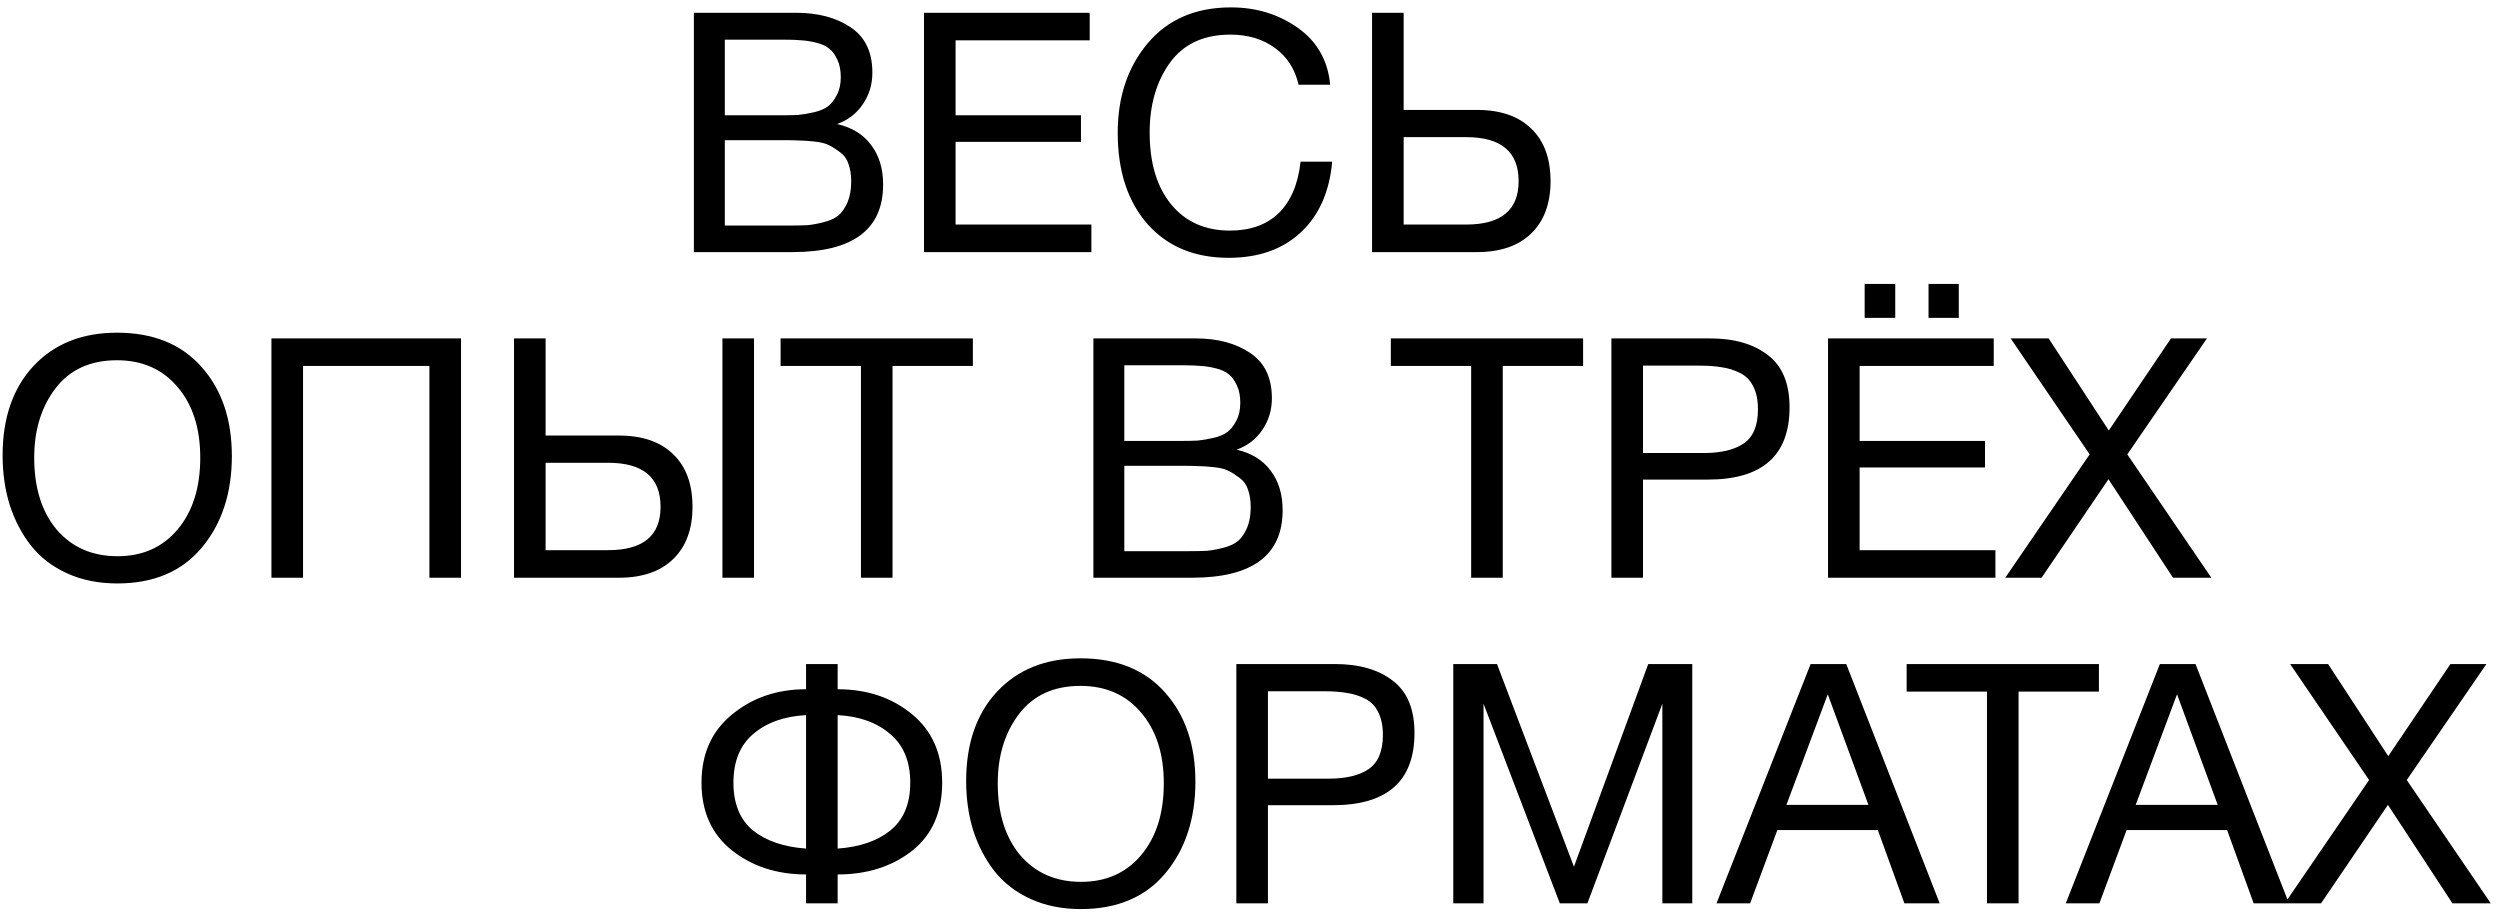 <?xml version="1.0" encoding="UTF-8"?> <svg xmlns="http://www.w3.org/2000/svg" width="238" height="87" viewBox="0 0 238 87" fill="none"> <path d="M66.058 1.216H75.786C77.877 1.216 79.605 1.675 80.97 2.592C82.357 3.509 83.05 4.949 83.05 6.912C83.05 8.043 82.741 9.056 82.122 9.952C81.525 10.827 80.714 11.445 79.69 11.808C81.098 12.128 82.175 12.789 82.922 13.792C83.69 14.795 84.074 16.053 84.074 17.568C84.074 21.856 81.194 24 75.434 24H66.058V1.216ZM69.002 3.776V10.976H74.41C75.029 10.976 75.551 10.965 75.978 10.944C76.426 10.901 76.927 10.816 77.482 10.688C78.037 10.56 78.474 10.379 78.794 10.144C79.135 9.888 79.423 9.525 79.658 9.056C79.914 8.587 80.042 8.021 80.042 7.36C80.042 6.699 79.935 6.144 79.722 5.696C79.509 5.227 79.253 4.875 78.954 4.64C78.655 4.384 78.239 4.192 77.706 4.064C77.194 3.936 76.725 3.861 76.298 3.84C75.893 3.797 75.359 3.776 74.698 3.776H69.002ZM69.002 13.344V21.472H75.018C75.765 21.472 76.373 21.461 76.842 21.44C77.311 21.397 77.834 21.301 78.41 21.152C79.007 21.003 79.477 20.789 79.818 20.512C80.159 20.213 80.447 19.797 80.682 19.264C80.917 18.709 81.034 18.048 81.034 17.28C81.034 16.64 80.949 16.085 80.778 15.616C80.629 15.147 80.362 14.773 79.978 14.496C79.615 14.219 79.263 13.995 78.922 13.824C78.602 13.653 78.133 13.536 77.514 13.472C76.895 13.408 76.415 13.376 76.074 13.376C75.733 13.355 75.21 13.344 74.506 13.344H69.002ZM103.74 1.216V3.84H90.972V10.976H102.908V13.504H90.972V21.376H103.9V24H87.964V1.216H103.74ZM126.823 15.392C126.567 18.272 125.564 20.523 123.815 22.144C122.087 23.744 119.804 24.544 116.967 24.544C113.724 24.544 111.153 23.477 109.255 21.344C107.356 19.189 106.407 16.288 106.407 12.64C106.407 9.227 107.356 6.389 109.255 4.128C111.175 1.845 113.82 0.704 117.191 0.704C119.601 0.704 121.724 1.355 123.559 2.656C125.393 3.957 126.417 5.76 126.631 8.064H123.623C123.281 6.571 122.535 5.408 121.383 4.576C120.231 3.723 118.812 3.296 117.127 3.296C114.588 3.296 112.668 4.192 111.367 5.984C110.087 7.776 109.447 9.984 109.447 12.608C109.447 15.509 110.129 17.792 111.495 19.456C112.86 21.12 114.727 21.952 117.095 21.952C119.036 21.952 120.583 21.397 121.735 20.288C122.887 19.157 123.58 17.525 123.815 15.392H126.823ZM147.612 17.248C147.612 19.381 146.994 21.045 145.757 22.24C144.541 23.413 142.823 24 140.604 24H130.62V1.216H133.628V10.464H140.604C142.844 10.464 144.572 11.061 145.788 12.256C147.004 13.429 147.612 15.093 147.612 17.248ZM144.573 17.248C144.573 14.453 142.909 13.056 139.58 13.056H133.628V21.376H139.58C142.909 21.376 144.573 20 144.573 17.248ZM11.128 31.672C14.584 31.672 17.272 32.76 19.192 34.936C21.112 37.091 22.072 39.917 22.072 43.416C22.072 46.936 21.123 49.837 19.224 52.12C17.325 54.403 14.637 55.544 11.16 55.544C9.389 55.544 7.8 55.224 6.392 54.584C4.984 53.944 3.832 53.059 2.936 51.928C2.061 50.797 1.389 49.507 0.92 48.056C0.472 46.605 0.248 45.037 0.248 43.352C0.248 39.789 1.229 36.952 3.192 34.84C5.176 32.728 7.821 31.672 11.128 31.672ZM11.128 34.296C8.589 34.296 6.637 35.192 5.272 36.984C3.928 38.755 3.256 40.952 3.256 43.576C3.256 46.435 3.971 48.717 5.4 50.424C6.851 52.109 8.781 52.952 11.192 52.952C13.581 52.952 15.491 52.099 16.92 50.392C18.349 48.685 19.064 46.413 19.064 43.576C19.064 40.76 18.339 38.509 16.888 36.824C15.459 35.139 13.539 34.296 11.128 34.296ZM43.889 32.216V55H40.88V34.84H28.849V55H25.84V32.216H43.889ZM68.774 32.216H71.782V55H68.774V32.216ZM65.926 48.248C65.926 50.381 65.308 52.045 64.07 53.24C62.854 54.413 61.137 55 58.918 55H48.934V32.216H51.942V41.464H58.918C61.158 41.464 62.886 42.061 64.102 43.256C65.318 44.429 65.926 46.093 65.926 48.248ZM62.886 48.248C62.886 45.453 61.222 44.056 57.894 44.056H51.942V52.376H57.894C61.222 52.376 62.886 51 62.886 48.248ZM92.617 32.216V34.84H84.969V55H81.961V34.84H74.313V32.216H92.617ZM104.091 32.216H113.819C115.909 32.216 117.637 32.675 119.003 33.592C120.389 34.509 121.083 35.949 121.083 37.912C121.083 39.043 120.773 40.056 120.155 40.952C119.557 41.827 118.747 42.445 117.722 42.808C119.131 43.128 120.208 43.789 120.955 44.792C121.723 45.795 122.107 47.053 122.107 48.568C122.107 52.856 119.227 55 113.467 55H104.091V32.216ZM107.035 34.776V41.976H112.443C113.061 41.976 113.584 41.965 114.011 41.944C114.459 41.901 114.96 41.816 115.515 41.688C116.069 41.56 116.507 41.379 116.827 41.144C117.168 40.888 117.456 40.525 117.691 40.056C117.947 39.587 118.075 39.021 118.075 38.36C118.075 37.699 117.968 37.144 117.755 36.696C117.541 36.227 117.285 35.875 116.987 35.64C116.688 35.384 116.272 35.192 115.739 35.064C115.227 34.936 114.757 34.861 114.331 34.84C113.925 34.797 113.392 34.776 112.731 34.776H107.035ZM107.035 44.344V52.472H113.051C113.797 52.472 114.405 52.461 114.875 52.44C115.344 52.397 115.867 52.301 116.443 52.152C117.04 52.003 117.509 51.789 117.851 51.512C118.192 51.213 118.48 50.797 118.715 50.264C118.949 49.709 119.067 49.048 119.067 48.28C119.067 47.64 118.981 47.085 118.811 46.616C118.661 46.147 118.395 45.773 118.01 45.496C117.648 45.219 117.296 44.995 116.955 44.824C116.635 44.653 116.165 44.536 115.547 44.472C114.928 44.408 114.448 44.376 114.107 44.376C113.765 44.355 113.243 44.344 112.539 44.344H107.035ZM150.711 32.216V34.84H143.063V55H140.055V34.84H132.407V32.216H150.711ZM153.406 32.216H162.782C165.107 32.216 166.953 32.749 168.318 33.816C169.683 34.861 170.366 36.515 170.366 38.776C170.366 43.363 167.774 45.656 162.59 45.656H156.414V55H153.406V32.216ZM156.414 34.808V43.128H162.206C163.827 43.128 165.086 42.829 165.982 42.232C166.899 41.613 167.358 40.525 167.358 38.968C167.358 38.093 167.209 37.368 166.91 36.792C166.633 36.216 166.217 35.789 165.662 35.512C165.107 35.235 164.531 35.053 163.934 34.968C163.337 34.861 162.622 34.808 161.79 34.808H156.414ZM189.804 32.216V34.84H177.036V41.976H188.972V44.504H177.036V52.376H189.964V55H174.028V32.216H189.804ZM186.476 27.032V30.264H183.596V27.032H186.476ZM180.428 27.032V30.264H177.516V27.032H180.428ZM210.103 32.216L202.519 43.256L210.519 55H206.871L200.727 45.624L194.359 55H190.902L198.935 43.256L191.415 32.216H195.031L200.759 40.984L206.679 32.216H210.103ZM89.696 74.512C89.696 77.328 88.736 79.493 86.816 81.008C84.896 82.501 82.538 83.248 79.744 83.248V86H76.736V83.248C73.962 83.248 71.605 82.48 69.664 80.944C67.744 79.408 66.784 77.264 66.784 74.512C66.784 71.76 67.754 69.595 69.696 68.016C71.637 66.416 73.984 65.616 76.736 65.616V63.216H79.744V65.616C82.538 65.616 84.896 66.405 86.816 67.984C88.736 69.563 89.696 71.739 89.696 74.512ZM86.656 74.512C86.656 72.485 86.016 70.939 84.736 69.872C83.477 68.784 81.813 68.187 79.744 68.08V80.784C81.856 80.635 83.53 80.059 84.768 79.056C86.026 78.032 86.656 76.517 86.656 74.512ZM76.736 80.784V68.08C74.666 68.187 72.992 68.784 71.712 69.872C70.453 70.939 69.824 72.485 69.824 74.512C69.824 76.517 70.442 78.032 71.68 79.056C72.938 80.059 74.624 80.635 76.736 80.784ZM102.858 62.672C106.314 62.672 109.002 63.76 110.922 65.936C112.842 68.091 113.802 70.917 113.802 74.416C113.802 77.936 112.853 80.837 110.954 83.12C109.055 85.403 106.367 86.544 102.89 86.544C101.119 86.544 99.53 86.224 98.122 85.584C96.714 84.944 95.562 84.059 94.666 82.928C93.791 81.797 93.119 80.507 92.65 79.056C92.202 77.605 91.978 76.037 91.978 74.352C91.978 70.789 92.959 67.952 94.922 65.84C96.906 63.728 99.551 62.672 102.858 62.672ZM102.858 65.296C100.319 65.296 98.367 66.192 97.002 67.984C95.658 69.755 94.986 71.952 94.986 74.576C94.986 77.435 95.701 79.717 97.13 81.424C98.581 83.109 100.511 83.952 102.922 83.952C105.311 83.952 107.221 83.099 108.65 81.392C110.079 79.685 110.794 77.413 110.794 74.576C110.794 71.76 110.069 69.509 108.618 67.824C107.189 66.139 105.269 65.296 102.858 65.296ZM117.699 63.216H127.075C129.4 63.216 131.245 63.749 132.611 64.816C133.976 65.861 134.659 67.515 134.659 69.776C134.659 74.363 132.067 76.656 126.883 76.656H120.707V86H117.699V63.216ZM120.707 65.808V74.128H126.499C128.12 74.128 129.379 73.829 130.275 73.232C131.192 72.613 131.651 71.525 131.651 69.968C131.651 69.093 131.501 68.368 131.203 67.792C130.925 67.216 130.509 66.789 129.955 66.512C129.4 66.235 128.824 66.053 128.227 65.968C127.629 65.861 126.915 65.808 126.083 65.808H120.707ZM138.352 63.216H142.512L149.84 82.512L156.912 63.216H161.104V86H158.256V66.992L151.12 86H148.496L141.232 66.992V86H138.352V63.216ZM175.763 63.216L184.659 86H181.299L178.771 79.024H169.203L166.611 86H163.411L172.371 63.216H175.763ZM177.875 76.624L174.003 66.096L170.067 76.624H177.875ZM199.816 63.216V65.84H192.168V86H189.16V65.84H181.512V63.216H199.816ZM209.013 63.216L217.909 86H214.549L212.021 79.024H202.453L199.861 86H196.661L205.621 63.216H209.013ZM211.125 76.624L207.253 66.096L203.317 76.624H211.125ZM236.707 63.216L229.123 74.256L237.123 86H233.475L227.331 76.624L220.963 86H217.507L225.539 74.256L218.019 63.216H221.635L227.363 71.984L233.283 63.216H236.707Z" fill="black"></path> </svg> 